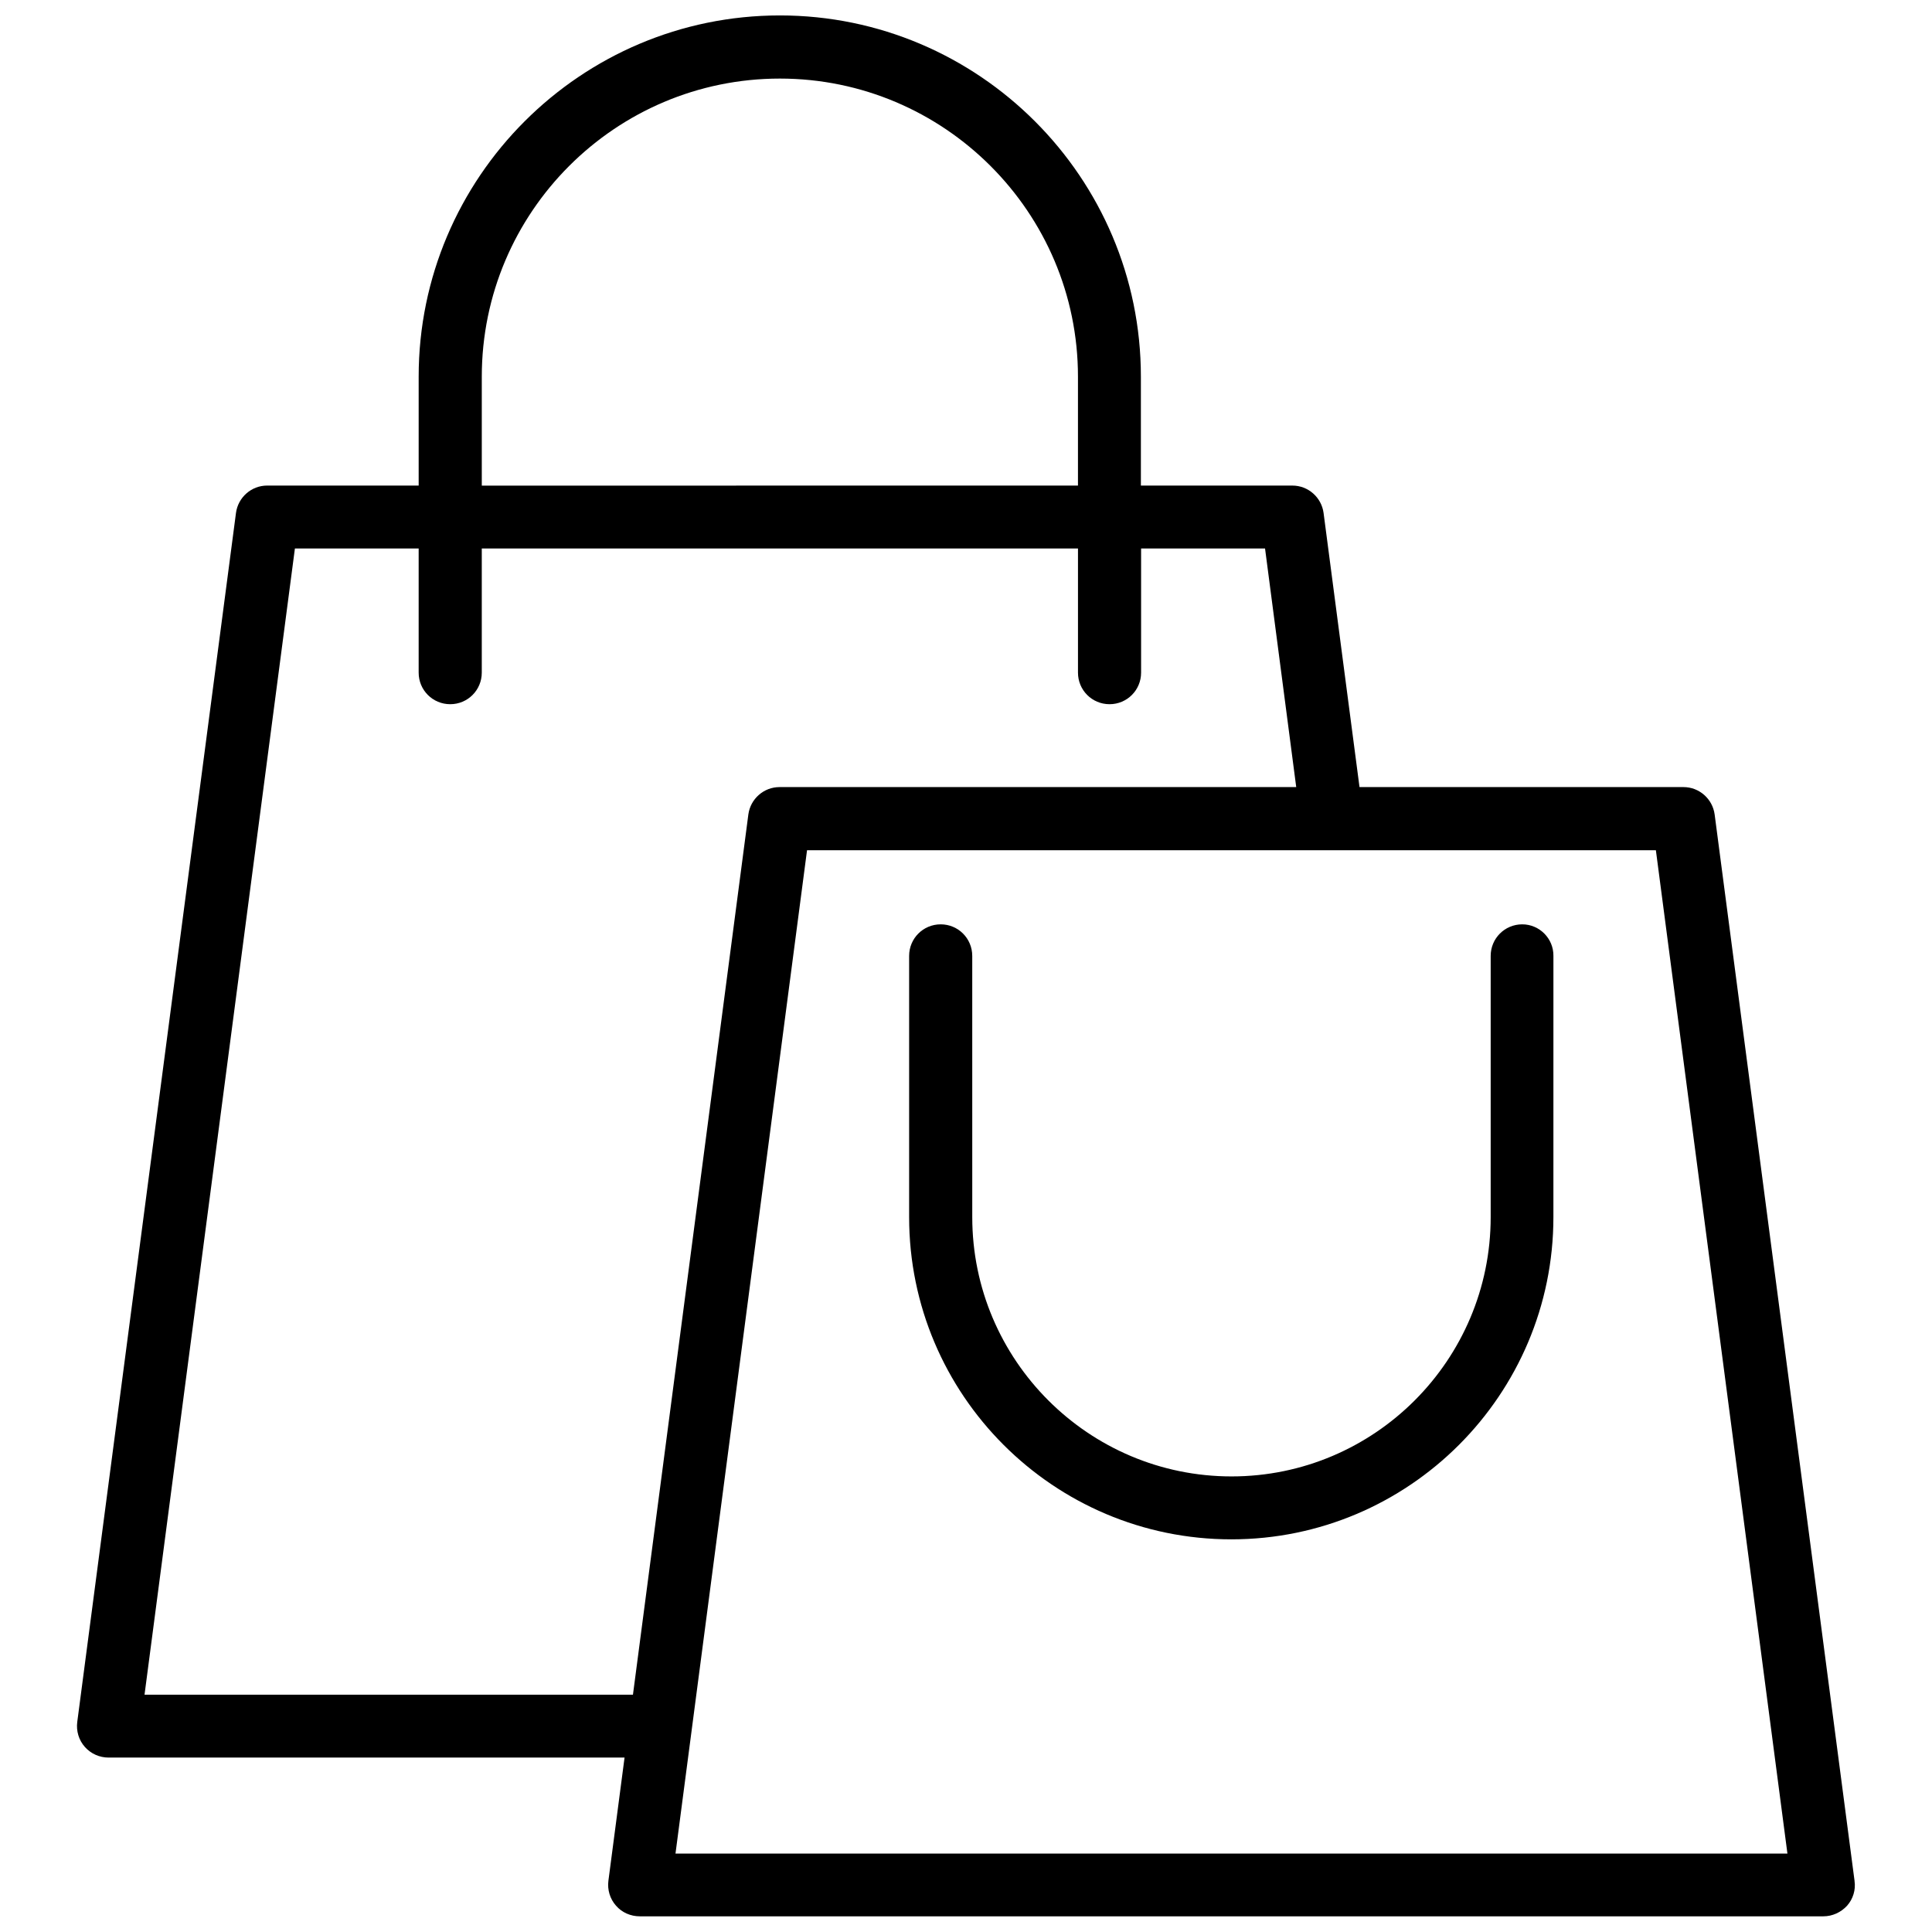 <?xml version="1.0" encoding="UTF-8"?>
<!-- Uploaded to: SVG Find, www.svgrepo.com, Generator: SVG Find Mixer Tools -->
<svg width="800px" height="800px" version="1.1" viewBox="144 144 512 512" xmlns="http://www.w3.org/2000/svg">
 <defs>
  <clipPath id="a">
   <path d="m164 148.09h472v503.81h-472z"/>
  </clipPath>
 </defs>
 <g clip-path="url(#a)">
  <path d="m635.48 642.48-37.082-282.64c-0.555-4.133-4.082-7.254-8.262-7.254h-85.852l-9.523-72.648c-0.555-4.133-4.082-7.254-8.262-7.254h-40.152v-28.871c0-52.75-42.926-95.723-95.672-95.723-52.75 0-95.723 42.926-95.723 95.723v28.867h-40.152c-4.18 0-7.707 3.125-8.262 7.254l-42.066 320.42c-0.301 2.367 0.402 4.785 2.016 6.602 1.613 1.812 3.879 2.82 6.297 2.82h136.73l-4.281 32.648c-0.301 2.367 0.402 4.785 2.016 6.602 1.562 1.812 3.879 2.82 6.297 2.82h313.66c2.418 0 4.684-1.059 6.297-2.82 1.562-1.762 2.32-4.18 1.969-6.551zm-363.8-398.66c0-43.578 35.418-78.996 78.996-78.996 43.527 0 78.996 35.418 78.996 78.996v28.867l-157.99 0.004zm-89.379 349.29 39.852-303.75h32.797v32.898c0 4.637 3.727 8.363 8.363 8.363s8.363-3.727 8.363-8.363v-32.898h158v32.898c0 4.637 3.727 8.363 8.363 8.363 4.637 0 8.363-3.727 8.363-8.363v-32.898h32.848l8.262 63.227h-136.93c-4.18 0-7.707 3.125-8.262 7.254l-30.582 233.27zm140.71 42.117 34.863-265.91h224.95l34.863 265.91z"/>
 </g>
 <path d="m547.41 388.96c-4.637 0-8.363 3.727-8.363 8.363v69.223c0 37.887-30.781 68.719-68.668 68.719-37.887 0-68.719-30.832-68.719-68.719l-0.004-69.223c0-4.637-3.727-8.363-8.363-8.363s-8.363 3.727-8.363 8.363v69.223c0 47.105 38.289 85.395 85.395 85.395 47.055 0 85.344-38.289 85.344-85.395l0.004-69.223c0.051-4.586-3.68-8.363-8.262-8.363z"/>
</svg>